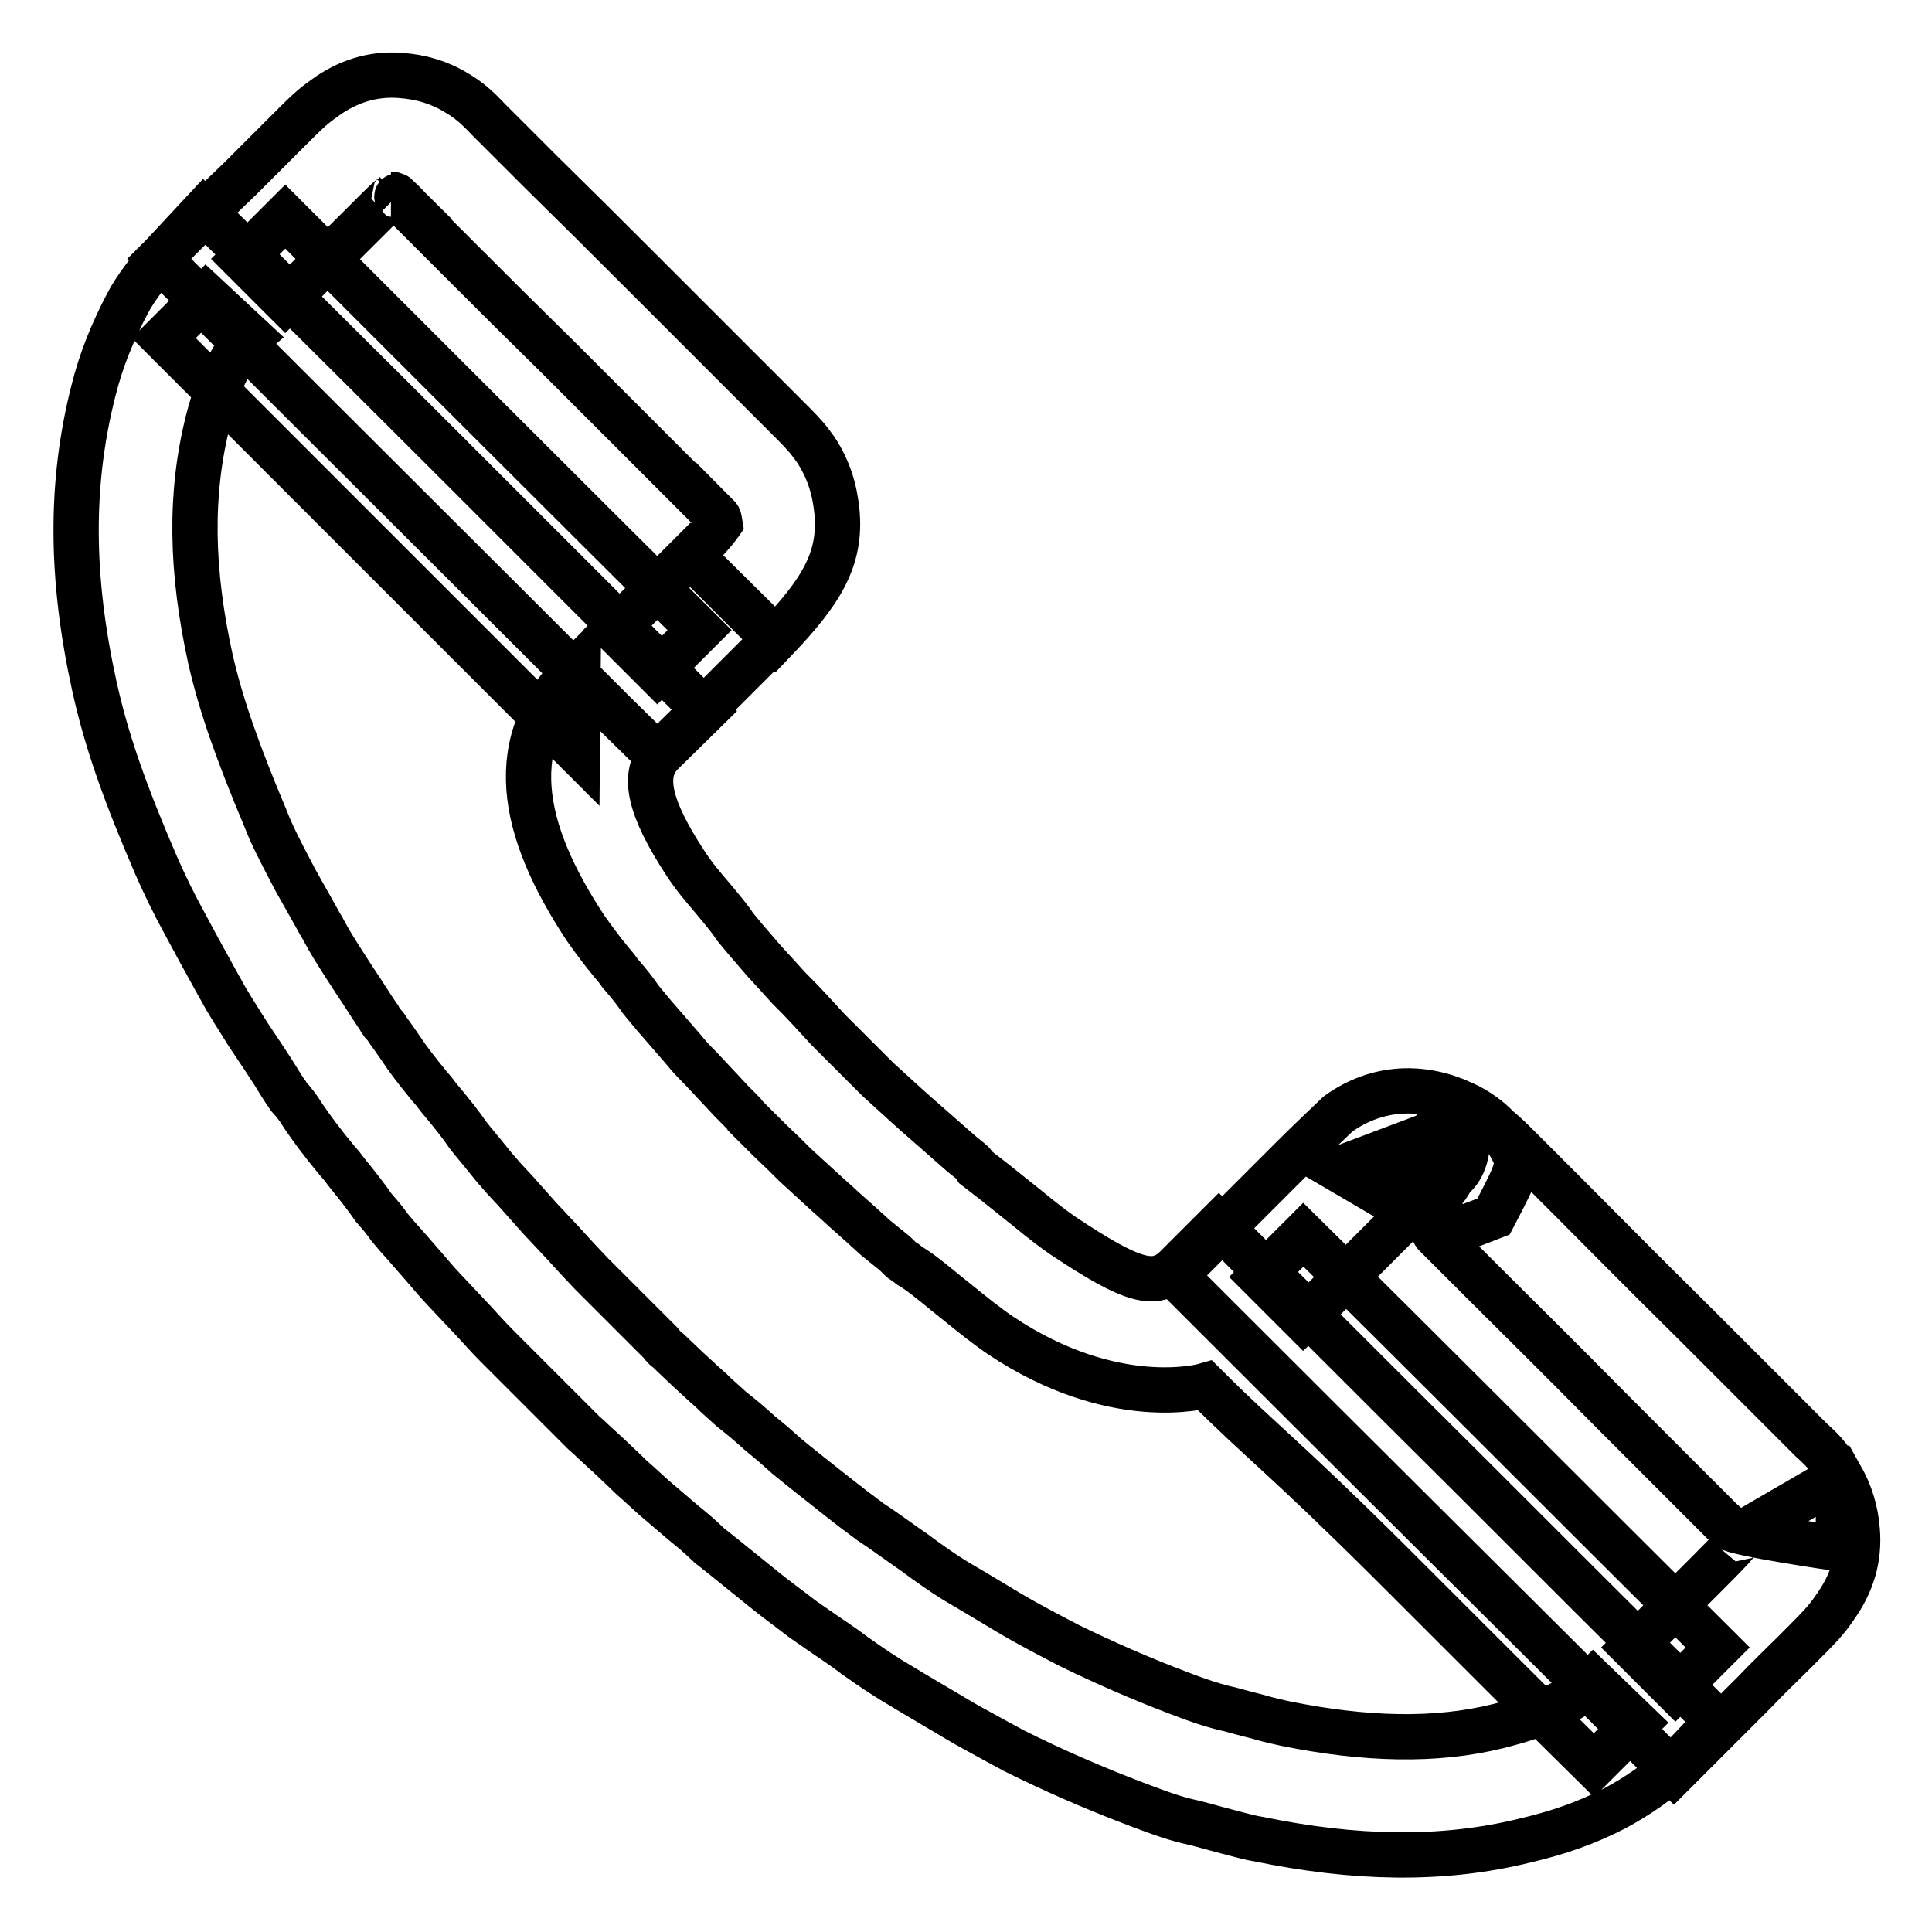 <?xml version="1.0" encoding="utf-8"?>
<!-- Svg Vector Icons : http://www.onlinewebfonts.com/icon -->
<!DOCTYPE svg PUBLIC "-//W3C//DTD SVG 1.1//EN" "http://www.w3.org/Graphics/SVG/1.1/DTD/svg11.dtd">
<svg version="1.1" xmlns="http://www.w3.org/2000/svg" xmlns:xlink="http://www.w3.org/1999/xlink" x="0px" y="0px" viewBox="0 0 256 256" enable-background="new 0 0 256 256" xml:space="preserve">
<g> <path stroke-width="6" fill-opacity="0" stroke="#000000"  d="M240,190.8c-0.4-0.4-0.4-0.4-0.7-0.7c-0.4-0.4-0.4-0.4-0.8-0.8c-1-1-1-1-1.9-1.9c-1.4-1.4-1.4-1.4-2.8-2.8 c-4.5-4.5-4.5-4.5-8.9-8.9c-8.6-8.5-12.4-12.4-17.1-17.1c-1.3-1.3-1.3-1.3-2.5-2.5c-0.2-0.2-0.2-0.2-0.4-0.4 c-1.5-1.5-1.5-1.5-2.9-2.9c-0.3-0.3-0.3-0.3-0.6-0.6c-2.3-2.3-3.4-3.3-5.4-4.3l-18.6,7c0.7,0.4,12.1,7.3,13.3,7.8 c1.8,0.6,1.8,0.6,7.2-1.5c3.6-6.9,3.6-6.9,2.1-9.6c-0.8-1.5-0.8-1.5-1.5-2.1c-1.2-1.3-2.9-2.5-4.7-3.3c-5.2-2.4-11.2-2.4-16.5,1.4 c-4.4,4.2-4.4,4.2-8.5,8.3c-4.1,4.1-4.1,4.1-7.5,7.5l-5.6,5.6l5.6,5.6c16.1,16.1,34.5,34.4,54.9,54.7l5.6,5.6l5.6-5.6 c1.6-1.6,2.8-2.8,5.1-5.1c2.1-2.2,3.4-3.4,5.1-5.1c3.7-3.7,4.3-4.3,5.6-6.2c2.2-3.1,3.2-6.4,2.9-10.1c-0.2-2.6-0.9-4.9-2.2-7.2 l-13.6,7.9c0.1,0.1,0.1,0.3,0.2,0.8c0-0.2,0.1-0.5-0.1-0.3c-0.5,0.7-1,1.3-3.8,4.1c-1.7,1.7-3,3-5.1,5.1c-2.3,2.3-3.5,3.5-5.1,5.1 l5.6,5.6l5.6-5.6c-20.4-20.3-38.7-38.7-54.9-54.7l-5.6,5.6l5.6,5.6c3.4-3.3,3.4-3.3,7.5-7.5c4.1-4.1,4.1-4.1,7.5-7.5 c-0.8,0.7-0.7,0.7-0.3,0.9c0.1,0,0.1,0-0.3-0.4c-0.4-0.4-0.4-0.4-1.1-1.7c-1.3-2.6,2.9,4.2,6.4-2.5c3.6-2.9,0.9-9.3,3.7-7.9 l-3.7-1.8l-8.2,11.2l6.7,2.7c0.1,0-1.7,2.3-0.7,3.3c0.3,0.3,0.3,0.3,0.7,0.7c1.5,1.5,1.5,1.5,2.9,2.9c0.2,0.2,0.2,0.2,0.4,0.4 c1.3,1.3,1.3,1.3,2.5,2.5c4.7,4.7,8.6,8.5,17.1,17.1c4.5,4.5,4.5,4.5,8.9,8.9c1.4,1.4,1.4,1.4,2.8,2.8c1,1,1,1,1.9,1.9 c0.4,0.4,0.4,0.4,0.8,0.8c0.5,0.4,0.5,0.4,0.8,0.8c0.8,0.8,14.6,2.8,14.6,2.8v-9.8C242.7,193.5,241.9,192.5,240,190.8L240,190.8z  M128.4,153.7c-1-0.8-1-0.8-1.9-1.6c-2.4-2.1-3.4-3-4.9-4.3c-1.6-1.4-3.3-3-5.3-4.8c-0.4-0.4-0.4-0.4-1-1c-2-2-2-2-3.9-3.9 c-0.5-0.5-0.5-0.5-0.9-0.9c-0.6-0.6-0.6-0.6-0.8-0.8c-1.1-1.2-1.1-1.2-2.3-2.5c-1.4-1.5-1.4-1.5-2.9-3c-0.9-1-0.9-1-1.9-2.1 c-1.3-1.4-1.3-1.4-2.5-2.8c-1.3-1.5-1.3-1.5-2.7-3.2c-0.5-0.8-1.4-1.9-2.9-3.7c-0.6-0.7-0.6-0.7-1.1-1.3c-1.2-1.4-1.9-2.4-2.5-3.3 c-5-7.6-5.9-12-3.2-14.7l5.7-5.6l-5.6-5.6c-7.4-7.4-12.4-12.4-27.2-27.2c-13.1-13.1-20-19.9-27.7-27.6L27,28l-5.5,5.9 c-1.5,1.6-3.7,4.5-4.6,6.3c-2,3.8-3.5,7.5-4.5,11.5c-3.2,12.5-3,25.1,0.1,39.2c1.6,7.3,4.1,14.3,8.2,23.8c1.1,2.5,2.3,5,3.9,7.9 c1,1.9,2.1,3.9,4.2,7.7c0.2,0.4,0.2,0.4,0.4,0.7c1,1.9,2.2,3.7,3.7,6.1c1,1.5,1,1.5,2,3c1,1.5,1.7,2.6,2.3,3.6 c0.5,0.8,0.5,0.8,0.8,1.2c0.3,0.5,0.3,0.5,0.7,0.9c0.8,1,0.8,1,1.5,2.1c1.1,1.6,2.4,3.4,4.4,5.8c0.7,0.8,0.7,0.8,1.3,1.6 c1.7,2.1,2.7,3.4,3.6,4.7c1.3,1.5,1.3,1.5,2.1,2.6c1,1.2,1,1.2,2,2.3c1.4,1.6,1.4,1.6,2.7,3.1c1.8,2.1,1.8,2.1,3.5,3.9 c1.7,1.8,1.7,1.8,3.2,3.4c2,2.2,2,2.2,4.1,4.3c0.6,0.6,0.6,0.6,1.1,1.1c0.5,0.5,0.5,0.5,0.9,0.9c1.6,1.6,2.9,2.9,5.8,5.8 c0.4,0.4,0.4,0.4,0.8,0.8c0.6,0.6,0.6,0.6,0.9,0.9c0.4,0.4,0.4,0.4,0.8,0.8c0.7,0.6,0.7,0.6,1.1,1c2.3,2.1,2.3,2.1,4.5,4.2 c0.7,0.7,0.7,0.7,1.4,1.3c1.1,1,1.1,1,2.2,2c2.1,1.8,2.1,1.8,4.1,3.5c1.6,1.3,1.6,1.3,3.1,2.7c0.3,0.3,0.3,0.3,0.6,0.5 c2.4,1.9,4.7,3.8,7.2,5.8c1.5,1.2,2.5,1.9,4.7,3.6c1.6,1.1,2.7,1.9,4.5,3.1c1.3,0.9,1.3,0.9,2.5,1.8c2.4,1.7,4.2,2.9,6.1,4 c1,0.6,2.3,1.4,4.7,2.8c1.9,1.1,3.3,2,4.8,2.8c2,1.1,3.8,2.1,5.5,3c5.2,2.6,10.5,4.9,16,7c3.7,1.4,5.4,2,7.7,2.5 c0.8,0.2,1.6,0.4,3,0.8c0.8,0.2,0.8,0.2,1.5,0.4c1.6,0.4,2.9,0.8,4.2,1c12.6,2.6,24.2,2.9,35.2,0.2c4.7-1.1,8.3-2.4,12-4.3 c2.8-1.5,6.1-3.7,8.2-5.9l5.3-5.6l-5.5-5.5c-7.3-7.2-13.5-13.4-27.4-27.3c-14-13.9-20-20-27.5-27.4l-5.6-5.6l-5.6,5.6 c-2.8,2.8-5.8,2-15.1-4.2c-1.3-0.9-2.6-1.9-4.8-3.7c-0.5-0.4-0.5-0.4-1-0.8c-2.6-2.1-4-3.2-5.7-4.5 C128.9,154.1,128.9,154.1,128.4,153.7L128.4,153.7z M125.4,171.4c0.5,0.4,0.5,0.4,1,0.8c2.6,2.1,4.2,3.4,6.1,4.7 c15.2,10.2,27.2,6.7,27.2,6.7c7.5,7.5,10.1,9.1,24.1,23c13.9,13.9,20.1,20.1,27.4,27.3l5.6-5.6l-5.7-5.5c-0.8,0.8-2.7,2.2-4.2,2.9 c-2.4,1.3-4.8,2.1-8.3,3c-8.4,2.1-17.8,1.8-28.2-0.3c-0.9-0.2-1.9-0.4-3.3-0.8c-0.7-0.2-0.7-0.2-1.5-0.4c-1.6-0.4-2.5-0.7-3.5-0.9 c-1.5-0.4-2.9-0.8-6-2c-5-1.9-9.8-4-14.5-6.3c-1.5-0.8-3.1-1.6-4.9-2.6c-1.3-0.7-2.7-1.5-4.5-2.6c-2.3-1.4-3.7-2.2-4.7-2.8 c-1.4-0.8-2.9-1.8-5-3.3c-1.2-0.9-1.2-0.9-2.5-1.8c-2-1.4-3.2-2.3-4.6-3.2c-1.9-1.4-2.8-2.1-4.2-3.2c-2.4-1.9-4.7-3.7-6.9-5.5 c-1.9-1.7-1.9-1.7-3.5-3c-1.9-1.7-1.9-1.7-3.9-3.3c-0.9-0.8-0.9-0.8-2-1.8c-0.7-0.7-0.7-0.7-1.4-1.3c-2.3-2.1-2.3-2.1-4.5-4.2 c-0.4-0.4-0.4-0.4-0.9-0.8c-0.2-0.2-0.2-0.2-0.6-0.7c-0.3-0.3-0.3-0.3-0.6-0.6c-0.7-0.7-0.7-0.7-1.1-1.1c-2.9-2.9-4.1-4.1-5.7-5.7 c-0.4-0.4-0.4-0.4-0.7-0.7c-0.6-0.6-0.6-0.6-1-1c-1.9-2-1.9-2-3.9-4.2c-1.5-1.6-1.5-1.6-3-3.2c-1.5-1.7-1.5-1.7-3.2-3.6 c-1.5-1.6-1.5-1.6-2.8-3.1c-0.8-1-0.8-1-1.7-2.1c-1-1.2-1-1.2-1.8-2.2c-0.8-1.2-1.9-2.6-3.9-5c-0.6-0.8-0.6-0.8-1.3-1.6 c-1.7-2.1-2.8-3.5-3.7-4.9c-0.9-1.3-0.9-1.3-1.7-2.4c-0.3-0.5-0.3-0.5-0.7-0.9c-0.3-0.4-0.3-0.4-0.5-0.8c-0.5-0.7-1.2-1.8-2.3-3.5 c-1-1.5-1-1.5-1.9-2.9c-1.3-2-2.3-3.6-3.1-5.1c-0.2-0.4-0.2-0.4-0.4-0.7c-2.1-3.8-3.2-5.6-4.1-7.4c-1.3-2.5-2.4-4.6-3.2-6.7 c-3.7-8.8-5.9-15-7.3-21.1c-2.6-11.8-2.8-22-0.3-31.8c0.7-2.8,1.7-5.4,3.2-8c0.3-0.5,1.6-2.4,2.3-3l-5.8-5.4l-5.6,5.6 c7.7,7.7,14.5,14.5,27.4,27.4c15,15,20,20,27.4,27.4l0.1-11.2c-10,9.8-7.7,21.4,1,34.6c1,1.4,2,2.8,3.5,4.6 c0.6,0.7,0.6,0.7,1.1,1.4c1.3,1.5,2,2.4,2.6,3.3l0.4,0.5c1.4,1.7,1.4,1.7,2.8,3.3c1.4,1.6,1.4,1.6,2.6,3c1,1.2,1,1.2,2.1,2.3 c1.6,1.7,1.6,1.7,3,3.2c1.2,1.3,1.2,1.3,2.5,2.6c0.4,0.4,0.4,0.4,0.6,0.7c0.8,0.8,0.8,0.8,1.3,1.3c2,2,2,2,3.9,3.8 c0.6,0.6,0.6,0.6,1.3,1.3c2.2,2,3.9,3.6,5.6,5.1c1.5,1.4,2.6,2.3,5.1,4.6c1.1,0.9,1.1,0.9,2.1,1.7c0.5,0.4,0.5,0.4,1,0.9 c0.4,0.4,0.4,0.4,0.9,0.7l0.5,0.4C122,168.6,123.2,169.6,125.4,171.4z M110.9,67.8c-0.3-3-1.1-5.6-2.8-8.2 c-0.9-1.3-1.7-2.2-3.1-3.6c-0.5-0.5-0.5-0.5-0.8-0.8c-1.6-1.6-1.6-1.6-3.3-3.3c-0.8-0.8-0.8-0.8-1.6-1.6c-0.4-0.4-0.4-0.4-0.9-0.9 c-3.2-3.2-3.2-3.2-6.4-6.4c-3.5-3.5-3.5-3.5-7-7c-6.7-6.7-6.7-6.7-13.4-13.3c-1.3-1.3-1.3-1.3-2.6-2.6c-1.7-1.7-1.7-1.7-3.5-3.5 c-0.4-0.4-0.4-0.4-0.8-0.8c-1.7-1.8-2.7-2.6-4.2-3.5c-2.3-1.4-4.7-2.1-7.4-2.3C49.4,9.7,46,10.8,43,13c-1.8,1.3-2.1,1.6-6,5.5 c-2.8,2.8-2.8,2.8-5.1,5.1c-2.4,2.3-2.4,2.3-5.2,5.1l-5.6,5.6l5.6,5.6C44,57.2,62.4,75.5,81.5,94.6l5.6,5.5l5.6-5.5 c2.8-2.8,2.8-2.8,5-5s2.2-2.2,5-5L91.5,73.5c-2.8,2.8-2.8,2.8-5,5c-2.2,2.2-2.2,2.2-5,5l5.6,5.6l5.6-5.6 C73.5,64.4,55.1,46,37.8,28.7l-5.6,5.6l5.6,5.6c2.8-2.8,2.8-2.8,5.1-5.1c2.4-2.3,2.4-2.3,5.2-5.1c3-3,3.3-3.3,4-3.8 c0.2-0.2-0.1-0.1-0.3-0.1c0.5,0,0.7,0.1,0.8,0.2c-0.1,0,0.2,0.2,0.9,0.9c0.5,0.5,0.5,0.5,1,1.1c1.7,1.7,1.7,1.7,3.5,3.5 c1.3,1.3,1.3,1.3,2.6,2.6c6.7,6.7,6.7,6.7,13.4,13.3c3.5,3.5,3.5,3.5,7,7c3.2,3.2,3.2,3.2,6.4,6.4c0.4,0.4,0.4,0.4,0.9,0.9 c0.8,0.8,0.8,0.8,1.6,1.6c1.6,1.6,1.6,1.6,3.3,3.3c0.6,0.6,0.6,0.6,1.1,1.1c0.6,0.6,0.8,0.8,0.8,0.7c0.2,0.2,0.2,0.4,0.3,1 c0,0-0.9,1.3-3.8,4.3l11.1,11.1C108.7,78.5,111.5,74.2,110.9,67.8L110.9,67.8z"/></g>
</svg>